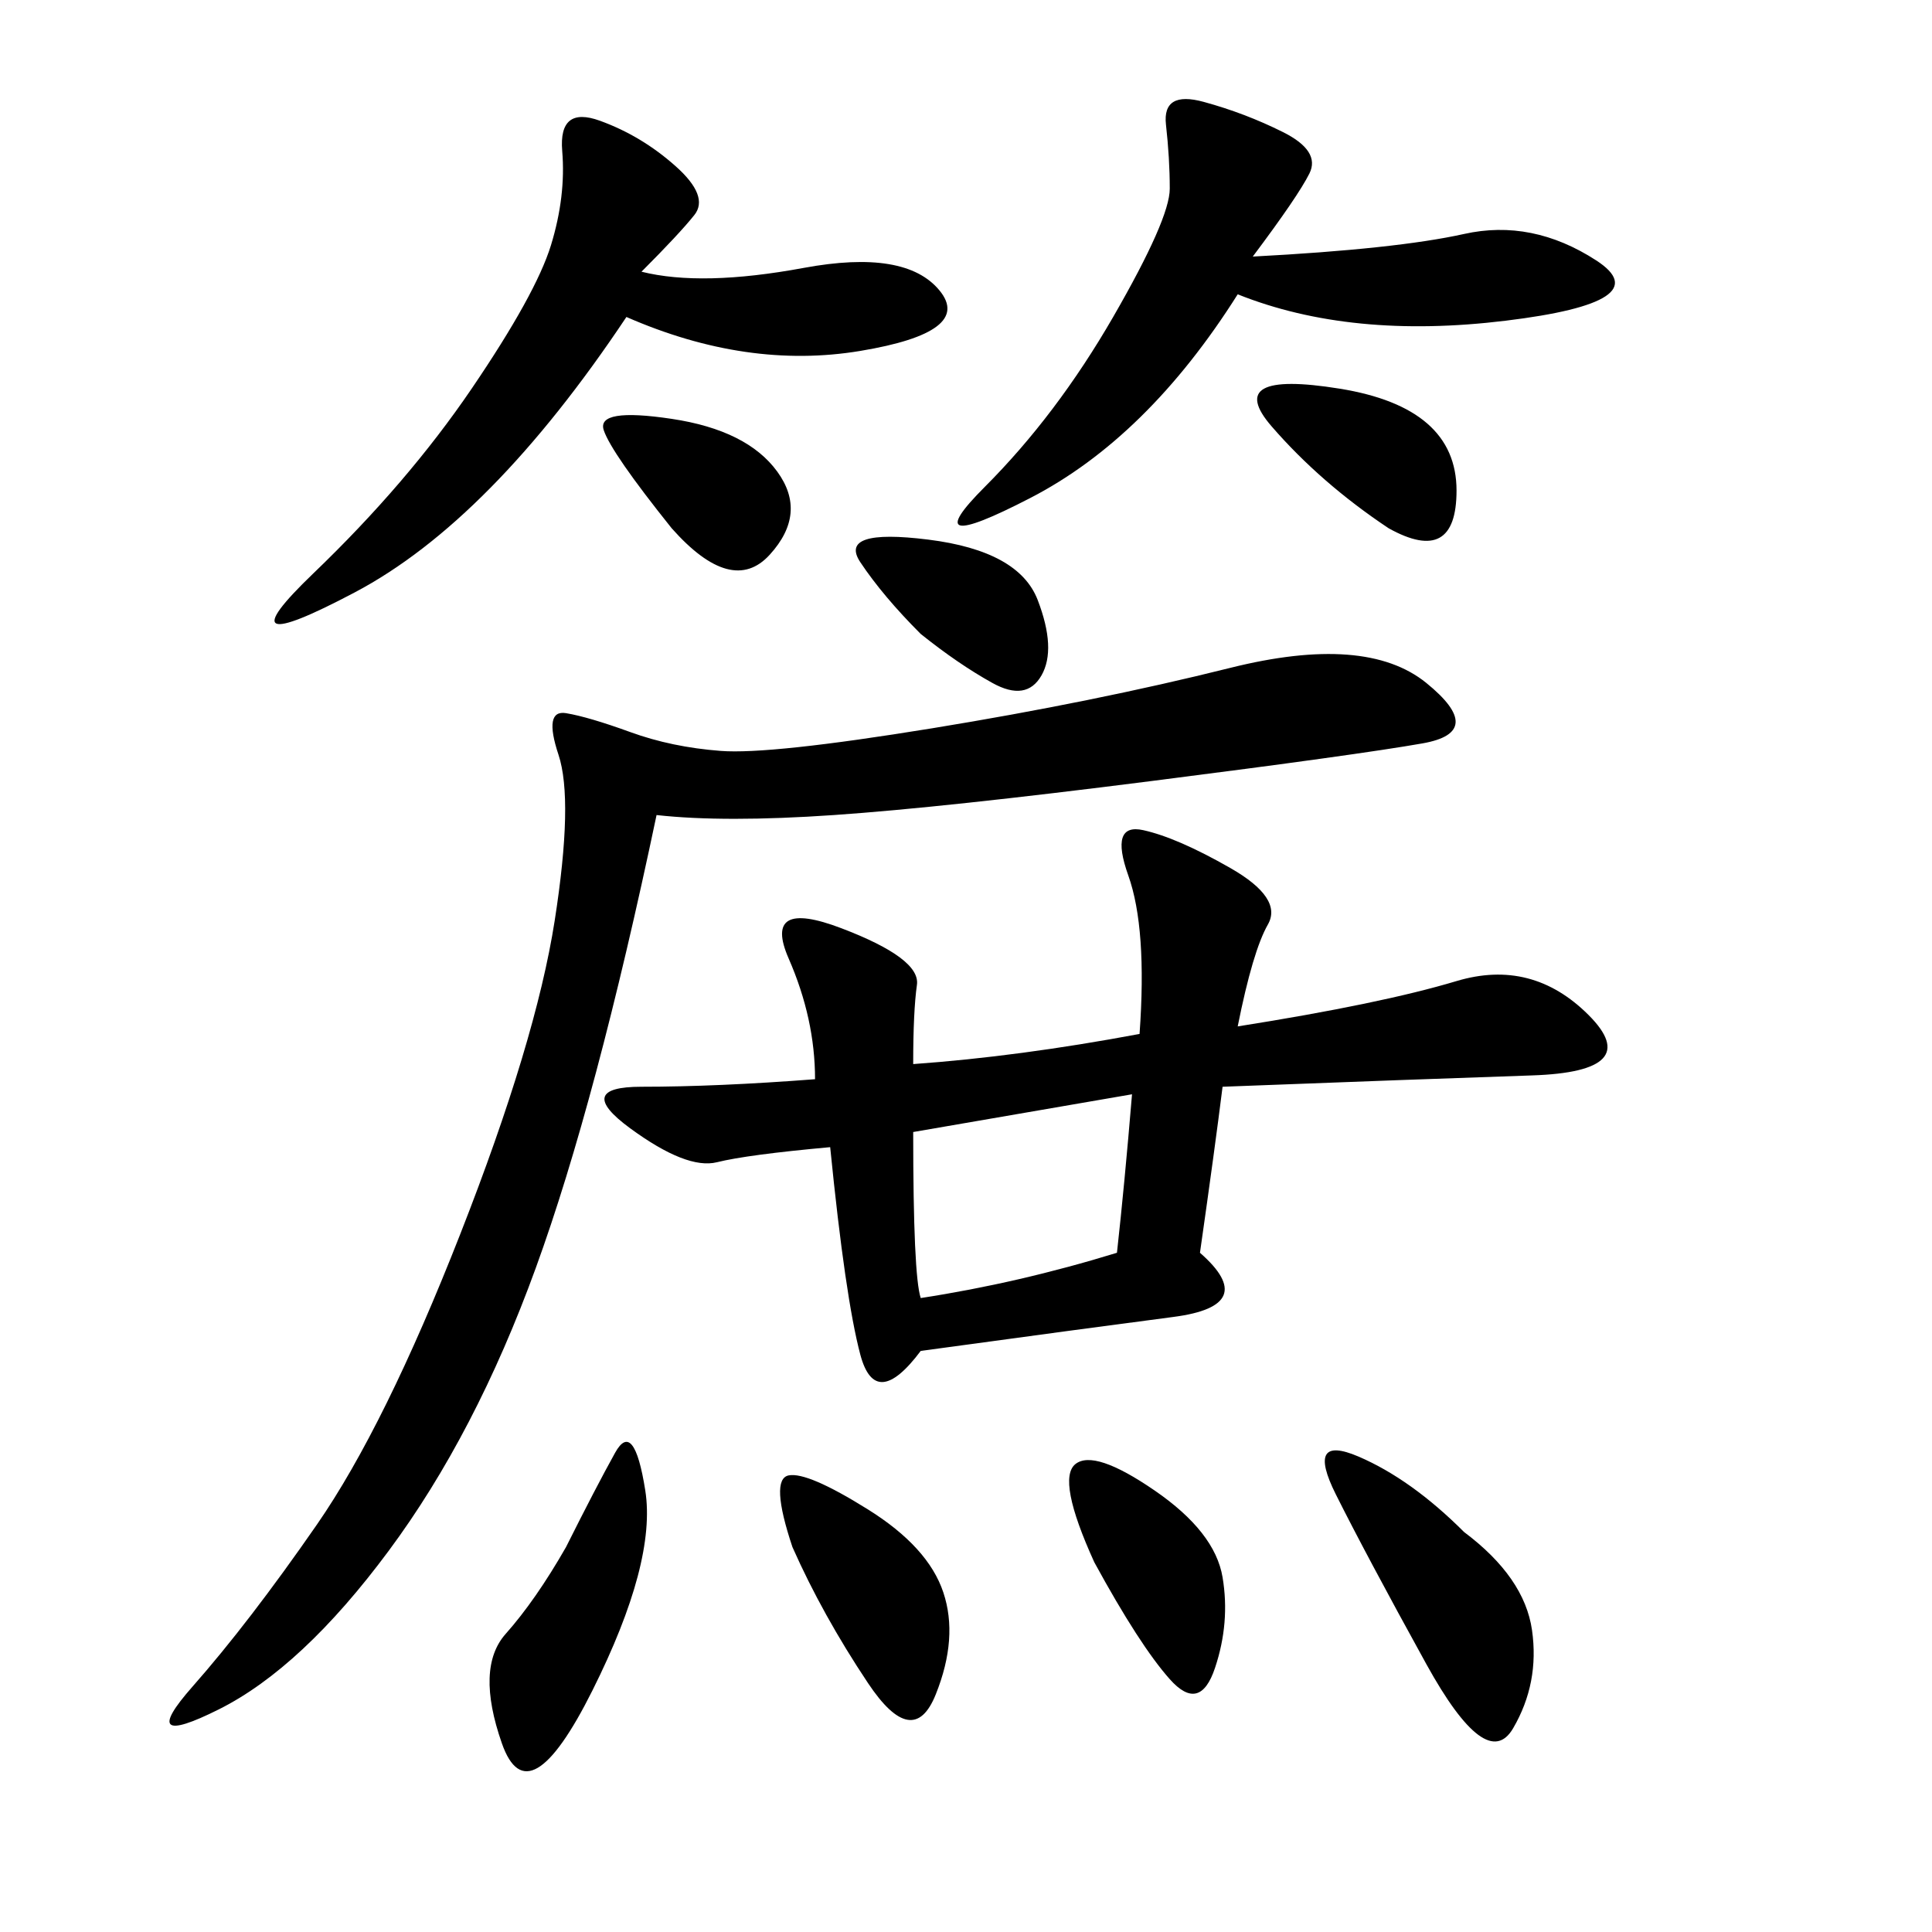 <svg xmlns="http://www.w3.org/2000/svg" xmlns:xlink="http://www.w3.org/1999/xlink" width="300" height="300"><path d="M176.95 160.55Q178.13 144.14 175.20 135.94Q172.27 127.73 177.54 128.91Q182.81 130.08 191.02 134.77Q199.22 139.45 196.88 143.55Q194.53 147.66 192.19 159.38L192.19 159.38Q214.45 155.86 226.17 152.34Q237.89 148.83 246.68 157.62Q255.47 166.41 237.89 166.99Q220.31 167.58 189.84 168.75L189.84 168.75Q188.67 178.13 186.33 194.53L186.33 194.53Q195.70 202.73 182.23 204.49Q168.75 206.25 142.97 209.77L142.97 209.77Q135.94 219.14 133.59 210.35Q131.25 201.56 128.91 178.13L128.91 178.13Q116.02 179.30 111.33 180.47Q106.64 181.64 97.85 175.20Q89.06 168.75 99.61 168.75L99.61 168.75Q111.33 168.75 126.56 167.58L126.56 167.58Q126.56 158.20 122.46 148.83Q118.36 139.45 130.66 144.14Q142.97 148.83 142.38 152.93Q141.80 157.03 141.80 165.23L141.80 165.23Q158.20 164.06 176.95 160.55L176.95 160.55ZM101.95 126.56Q92.58 171.09 83.20 196.88Q73.83 222.66 60.35 240.82Q46.88 258.98 33.98 265.43Q21.09 271.88 29.88 261.91Q38.67 251.95 49.22 236.72Q59.77 221.48 71.48 191.60Q83.20 161.72 86.13 142.97Q89.06 124.22 86.72 117.19Q84.38 110.16 87.89 110.74Q91.41 111.33 97.85 113.67Q104.30 116.02 111.91 116.60Q119.53 117.19 144.73 113.09Q169.92 108.98 191.02 103.71Q212.11 98.44 221.48 106.05Q230.86 113.67 220.90 115.43Q210.94 117.19 178.71 121.29Q146.48 125.39 129.49 126.56Q112.50 127.73 101.95 126.56L101.95 126.56ZM99.61 42.19Q108.98 44.53 124.80 41.60Q140.63 38.67 145.90 45.12Q151.17 51.56 133.59 54.49Q116.02 57.42 97.27 49.22L97.27 49.22Q76.17 80.86 55.08 91.99Q33.98 103.13 48.63 89.06Q63.28 75 73.24 60.35Q83.20 45.70 85.55 38.09Q87.89 30.47 87.30 23.44Q86.72 16.41 93.16 18.75Q99.61 21.09 104.88 25.78Q110.16 30.47 107.81 33.40Q105.47 36.33 99.61 42.19L99.61 42.19ZM194.53 39.84Q216.80 38.67 227.34 36.33Q237.89 33.98 247.85 40.43Q257.81 46.88 233.79 49.80Q209.77 52.73 192.19 45.70L192.19 45.70Q178.13 67.97 159.96 77.34Q141.80 86.72 152.93 75.59Q164.06 64.45 172.85 49.22Q181.64 33.98 181.64 29.30L181.64 29.30Q181.64 24.61 181.05 19.34Q180.47 14.06 186.91 15.82Q193.36 17.58 199.22 20.51Q205.08 23.44 203.32 26.95Q201.56 30.47 194.53 39.84L194.53 39.84ZM142.97 201.56Q158.20 199.22 173.44 194.53L173.44 194.53Q174.61 183.98 175.78 169.92L175.78 169.92L141.80 175.78Q141.80 198.05 142.97 201.56L142.97 201.56ZM227.34 237.89Q236.72 244.92 237.89 253.13Q239.06 261.33 234.96 268.36Q230.86 275.39 221.48 258.40Q212.11 241.41 207.42 232.03Q202.73 222.66 210.94 226.17Q219.14 229.69 227.34 237.89L227.34 237.89ZM87.89 240.23Q92.58 230.86 95.51 225.59Q98.44 220.31 100.20 231.45Q101.95 242.58 91.99 262.50Q82.03 282.42 77.93 270.70Q73.83 258.98 78.52 253.71Q83.20 248.44 87.89 240.23L87.89 240.23ZM123.05 240.23Q119.53 229.69 122.46 229.10Q125.39 228.52 134.77 234.38Q144.14 240.23 146.48 247.27Q148.83 254.30 145.31 263.09Q141.80 271.88 134.77 261.33Q127.73 250.78 123.05 240.23L123.05 240.23ZM169.92 242.58Q164.06 229.69 166.99 227.34Q169.92 225 179.30 231.45Q188.67 237.89 189.84 244.92Q191.02 251.95 188.67 258.98Q186.33 266.02 181.64 260.74Q176.95 255.47 169.92 242.58L169.92 242.58ZM215.63 82.03Q205.08 75 197.46 66.21Q189.84 57.42 208.01 60.35Q226.17 63.28 226.17 76.17L226.17 76.17Q226.17 87.89 215.63 82.03L215.63 82.03ZM104.30 82.03Q94.92 70.31 93.75 66.80Q92.58 63.28 104.30 65.04Q116.02 66.80 120.70 73.24Q125.39 79.69 119.53 86.13Q113.67 92.58 104.30 82.03L104.30 82.03ZM142.97 98.44Q137.11 92.58 133.59 87.30Q130.08 82.03 144.14 83.79Q158.20 85.55 161.13 93.16Q164.06 100.78 161.72 104.88Q159.38 108.98 154.10 106.05Q148.83 103.13 142.97 98.44L142.97 98.44Z"/></svg>